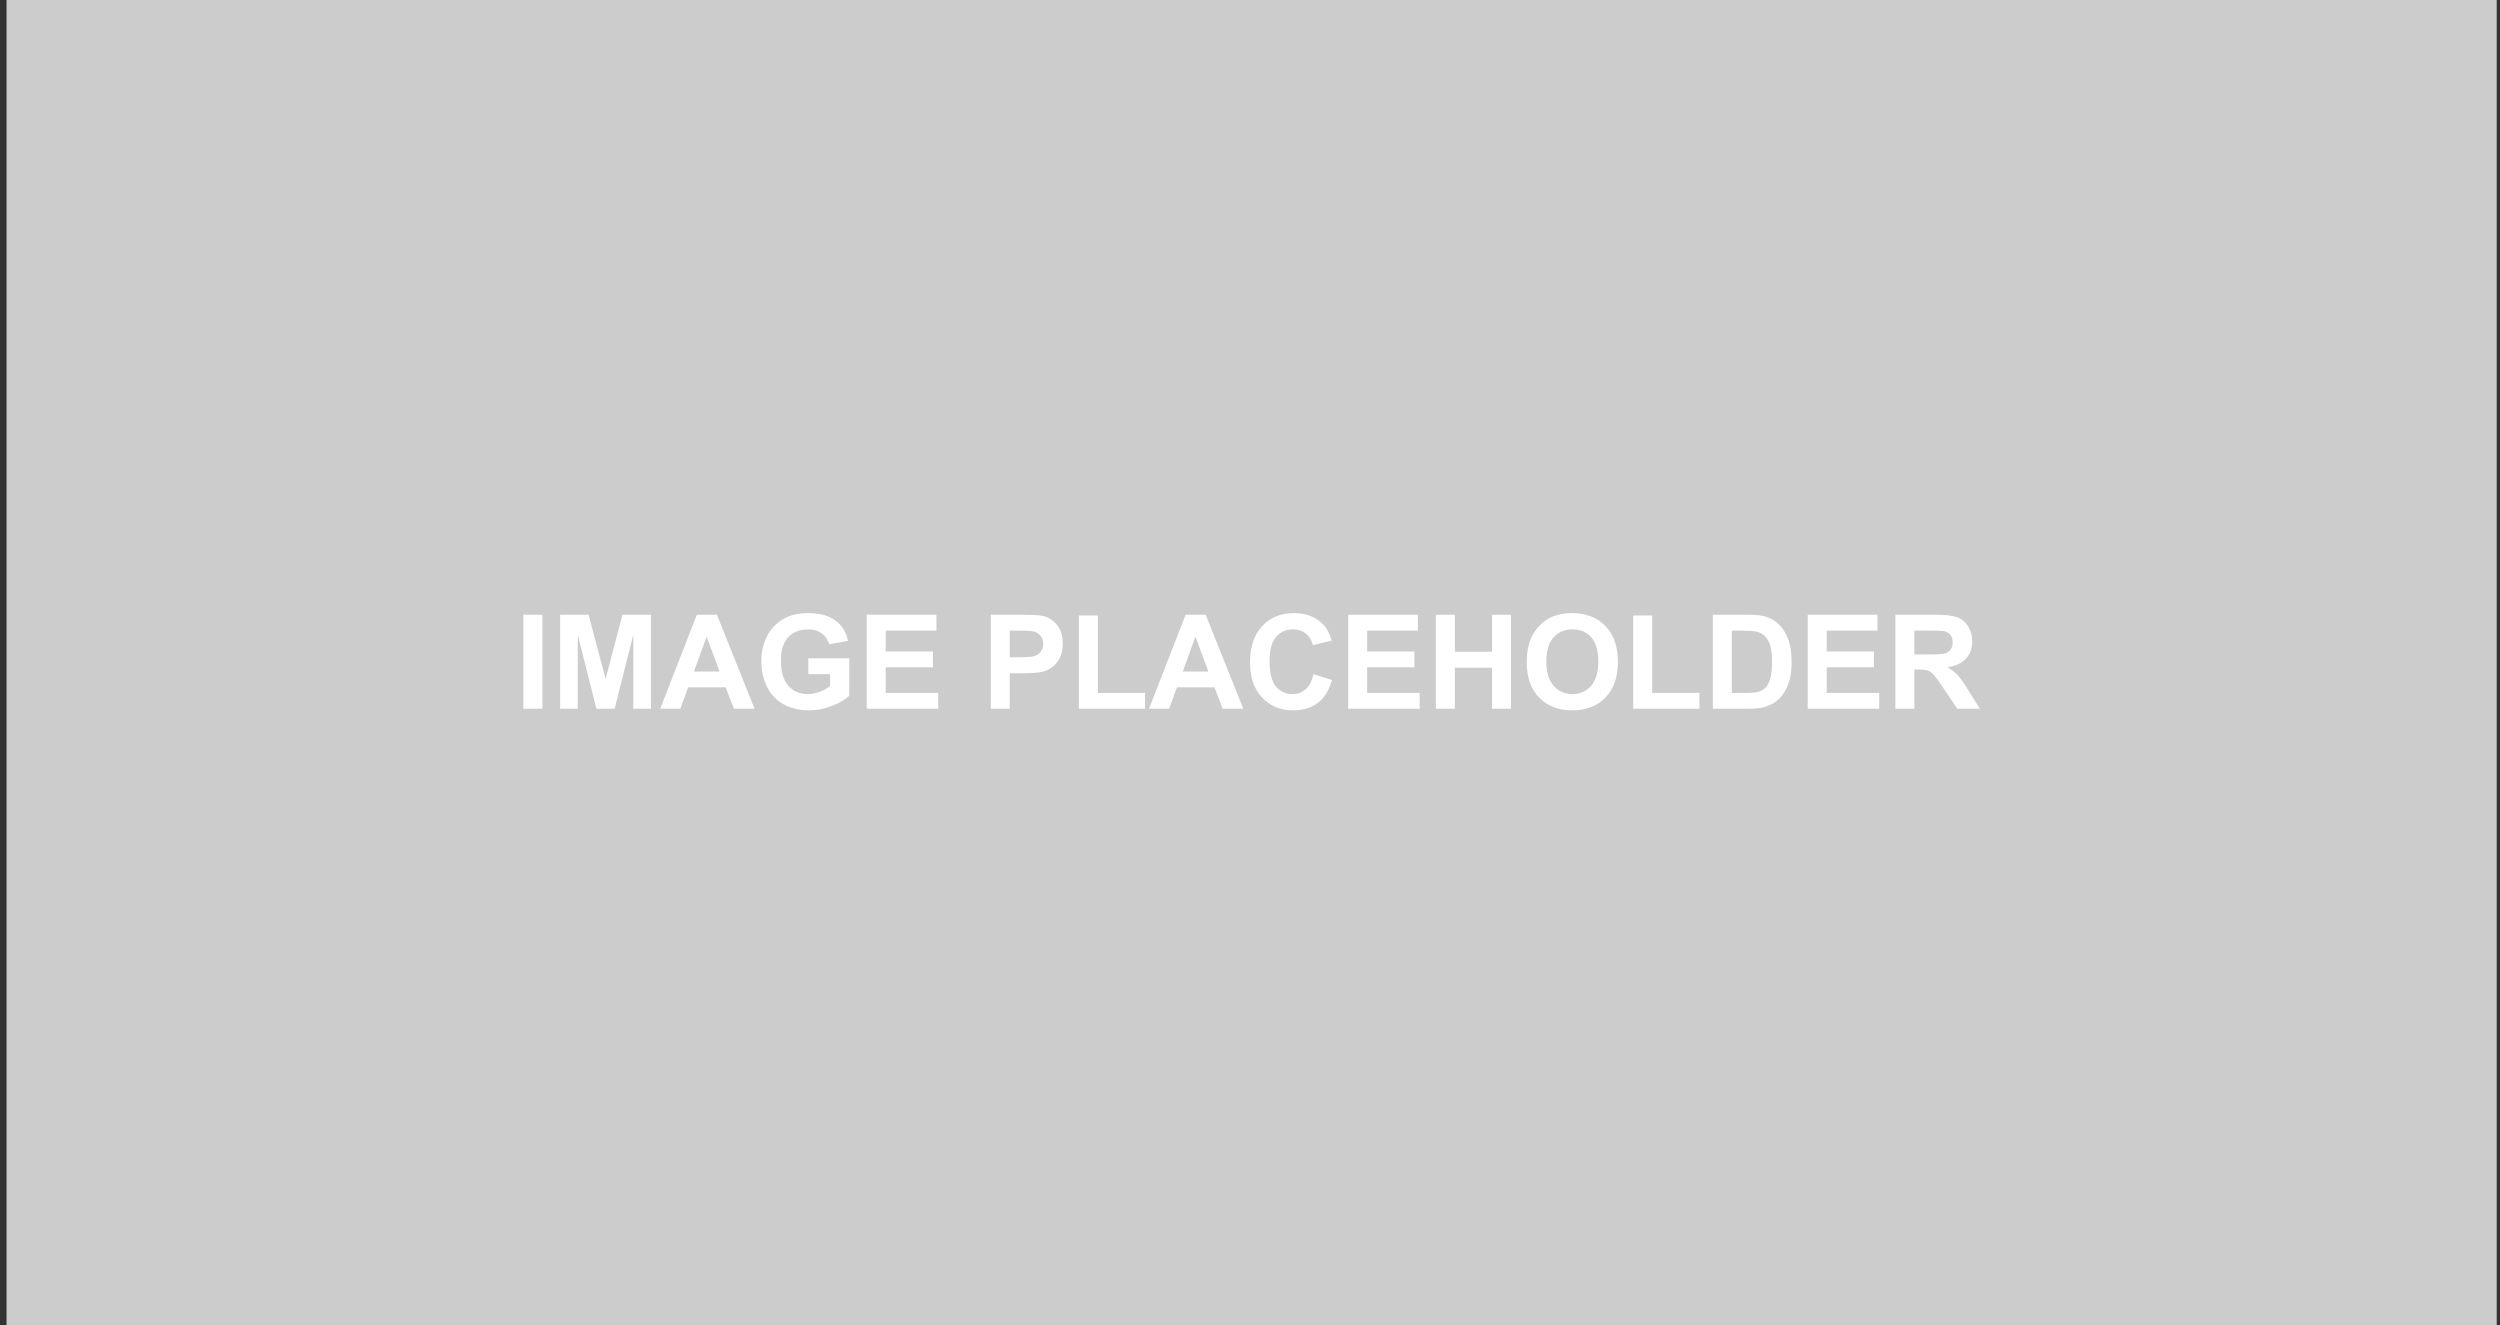 <?xml version="1.0" encoding="utf-8"?>
<!-- Generator: Adobe Illustrator 15.0.0, SVG Export Plug-In . SVG Version: 6.00 Build 0)  -->
<!DOCTYPE svg PUBLIC "-//W3C//DTD SVG 1.1//EN" "http://www.w3.org/Graphics/SVG/1.1/DTD/svg11.dtd">
<svg version="1.1" id="Layer_1" xmlns="http://www.w3.org/2000/svg" xmlns:xlink="http://www.w3.org/1999/xlink" x="0px" y="0px"
	 width="400px" height="212px" viewBox="0 0 400 212" enable-background="new 0 0 400 212" xml:space="preserve">
<rect x="0" y="0" width="400" height="212" fill="#333333" stroke="none"/>
<rect x="1.047" y="-46.5" fill="#CCCCCC" width="398.426" height="304.756"/>
<g>
	<path fill="#FFFFFF" d="M83.739,113.396V98.357h3.036v15.039H83.739z"/>
	<path fill="#FFFFFF" d="M89.625,113.396V98.357h4.544l2.73,10.26l2.699-10.26h4.552v15.039h-2.821v-11.839l-2.984,11.839h-2.921
		l-2.98-11.839v11.839H89.625z"/>
	<path fill="#FFFFFF" d="M120.729,113.396h-3.305l-1.311-3.418h-6.012l-1.243,3.418h-3.218l5.855-15.039h3.208L120.729,113.396z
		 M115.137,107.447l-2.074-5.581l-2.03,5.581H115.137z"/>
	<path fill="#FFFFFF" d="M129.333,107.866v-2.532h6.547v5.987c-0.637,0.615-1.561,1.158-2.766,1.626
		c-1.208,0.472-2.427,0.706-3.668,0.706c-1.574,0-2.944-0.329-4.114-0.991c-1.167-0.658-2.048-1.603-2.637-2.831
		c-0.589-1.226-0.878-2.564-0.878-4.003c0-1.568,0.323-2.958,0.981-4.178c0.656-1.215,1.618-2.149,2.883-2.799
		c0.965-0.5,2.163-0.75,3.603-0.75c1.866,0,3.323,0.393,4.372,1.176c1.051,0.779,1.725,1.864,2.028,3.248l-3.018,0.563
		c-0.21-0.741-0.608-1.322-1.193-1.749c-0.585-0.428-1.316-0.641-2.189-0.641c-1.329,0-2.383,0.42-3.168,1.259
		c-0.781,0.842-1.172,2.092-1.172,3.745c0,1.787,0.395,3.125,1.192,4.017c0.791,0.893,1.832,1.34,3.117,1.34
		c0.634,0,1.273-0.127,1.914-0.376c0.64-0.246,1.188-0.552,1.644-0.912v-1.905H129.333z"/>
	<path fill="#FFFFFF" d="M138.676,113.396V98.357h11.153v2.543h-8.113v3.335h7.55v2.534h-7.55v4.096h8.399v2.53H138.676z"/>
	<path fill="#FFFFFF" d="M158.527,113.396V98.357h4.872c1.846,0,3.051,0.077,3.608,0.226c0.864,0.228,1.584,0.718,2.165,1.473
		c0.583,0.753,0.876,1.73,0.876,2.928c0,0.924-0.168,1.699-0.506,2.33c-0.335,0.626-0.761,1.125-1.279,1.481
		c-0.516,0.361-1.039,0.597-1.57,0.712c-0.726,0.146-1.776,0.216-3.152,0.216h-1.979v5.673H158.527z M161.562,100.9v4.267h1.662
		c1.198,0,1.995-0.078,2.401-0.234c0.402-0.157,0.722-0.403,0.948-0.74c0.23-0.335,0.347-0.724,0.347-1.17
		c0-0.547-0.163-0.999-0.486-1.35c-0.321-0.359-0.724-0.581-1.221-0.67c-0.359-0.07-1.088-0.104-2.183-0.104H161.562z"/>
	<path fill="#FFFFFF" d="M172.62,113.396V98.479h3.036v12.386h7.55v2.53H172.62z"/>
	<path fill="#FFFFFF" d="M198.928,113.396h-3.303l-1.309-3.418h-6.011l-1.243,3.418h-3.216l5.851-15.039h3.212L198.928,113.396z
		 M193.341,107.447l-2.072-5.581l-2.028,5.581H193.341z"/>
	<path fill="#FFFFFF" d="M210.162,107.866l2.946,0.934c-0.452,1.646-1.201,2.863-2.252,3.66c-1.051,0.793-2.379,1.193-3.993,1.193
		c-1.999,0-3.641-0.682-4.925-2.046c-1.289-1.368-1.932-3.229-1.932-5.597c0-2.502,0.646-4.447,1.939-5.832
		c1.292-1.382,2.989-2.078,5.096-2.078c1.844,0,3.335,0.545,4.484,1.632c0.683,0.642,1.202,1.566,1.539,2.77l-3.002,0.718
		c-0.183-0.779-0.556-1.397-1.114-1.848c-0.563-0.45-1.253-0.674-2.055-0.674c-1.122,0-2.026,0.4-2.716,1.198
		c-0.698,0.803-1.047,2.096-1.047,3.888c0,1.901,0.345,3.254,1.031,4.062c0.686,0.805,1.574,1.213,2.668,1.213
		c0.806,0,1.495-0.262,2.078-0.776C209.492,109.771,209.908,108.966,210.162,107.866z"/>
	<path fill="#FFFFFF" d="M215.714,113.396V98.357h11.151v2.543h-8.118v3.335h7.551v2.534h-7.551v4.096h8.399v2.53H215.714z"/>
	<path fill="#FFFFFF" d="M229.735,113.396V98.357h3.038v5.918h5.948v-5.918h3.033v15.039h-3.033v-6.574h-5.948v6.574H229.735z"/>
	<path fill="#FFFFFF" d="M244.277,105.97c0-1.533,0.233-2.817,0.693-3.856c0.333-0.767,0.805-1.457,1.396-2.064
		c0.596-0.608,1.237-1.059,1.943-1.354c0.936-0.396,2.019-0.595,3.244-0.595c2.213,0,3.985,0.688,5.317,2.062
		c1.328,1.376,1.994,3.287,1.994,5.738c0,2.421-0.658,4.327-1.979,5.695c-1.324,1.372-3.085,2.058-5.294,2.058
		c-2.232,0-4.017-0.682-5.333-2.046C244.939,110.239,244.277,108.361,244.277,105.97z M247.409,105.869
		c0,1.697,0.393,2.99,1.182,3.87c0.781,0.877,1.781,1.32,2.99,1.32c1.21,0,2.205-0.439,2.982-1.312
		c0.773-0.868,1.166-2.181,1.166-3.919c0-1.725-0.377-3.012-1.135-3.86c-0.757-0.845-1.757-1.269-3.014-1.269
		c-1.253,0-2.256,0.426-3.021,1.285C247.79,102.844,247.409,104.136,247.409,105.869z"/>
	<path fill="#FFFFFF" d="M261.316,113.396V98.479h3.037v12.386h7.551v2.53H261.316z"/>
	<path fill="#FFFFFF" d="M274.053,98.357h5.552c1.253,0,2.209,0.095,2.863,0.29c0.885,0.255,1.642,0.72,2.269,1.384
		c0.63,0.662,1.11,1.475,1.436,2.435c0.333,0.96,0.487,2.146,0.487,3.557c0,1.237-0.146,2.3-0.456,3.198
		c-0.377,1.099-0.912,1.979-1.613,2.657c-0.523,0.512-1.237,0.916-2.13,1.197c-0.67,0.214-1.566,0.321-2.688,0.321h-5.719V98.357z
		 M277.091,100.9v9.965h2.272c0.845,0,1.459-0.051,1.836-0.146c0.491-0.123,0.899-0.337,1.229-0.622
		c0.317-0.298,0.583-0.781,0.79-1.456c0.202-0.674,0.309-1.59,0.309-2.755c0-1.16-0.106-2.05-0.309-2.677
		c-0.207-0.623-0.492-1.106-0.861-1.456c-0.368-0.349-0.836-0.584-1.407-0.706c-0.421-0.097-1.253-0.147-2.49-0.147H277.091z"/>
	<path fill="#FFFFFF" d="M289.236,113.396V98.357h11.151v2.543h-8.113v3.335h7.55v2.534h-7.55v4.096h8.402v2.53H289.236z"/>
	<path fill="#FFFFFF" d="M303.263,113.396V98.357h6.388c1.606,0,2.776,0.137,3.506,0.408c0.729,0.27,1.309,0.75,1.745,1.439
		c0.439,0.69,0.658,1.479,0.658,2.37c0,1.128-0.329,2.06-0.995,2.795c-0.663,0.733-1.654,1.196-2.971,1.39
		c0.654,0.381,1.193,0.803,1.626,1.261c0.424,0.462,0.999,1.271,1.725,2.444l1.836,2.931h-3.628l-2.197-3.271
		c-0.781-1.17-1.312-1.903-1.602-2.209c-0.285-0.305-0.587-0.513-0.916-0.63c-0.317-0.113-0.825-0.169-1.526-0.169h-0.615v6.279
		H303.263z M306.296,104.717h2.249c1.459,0,2.363-0.058,2.731-0.185c0.357-0.125,0.643-0.337,0.845-0.636
		c0.21-0.299,0.31-0.676,0.31-1.126c0-0.506-0.135-0.914-0.404-1.226c-0.27-0.315-0.65-0.512-1.146-0.591
		c-0.246-0.034-0.983-0.054-2.217-0.054h-2.367V104.717z"/>
</g>
</svg>
